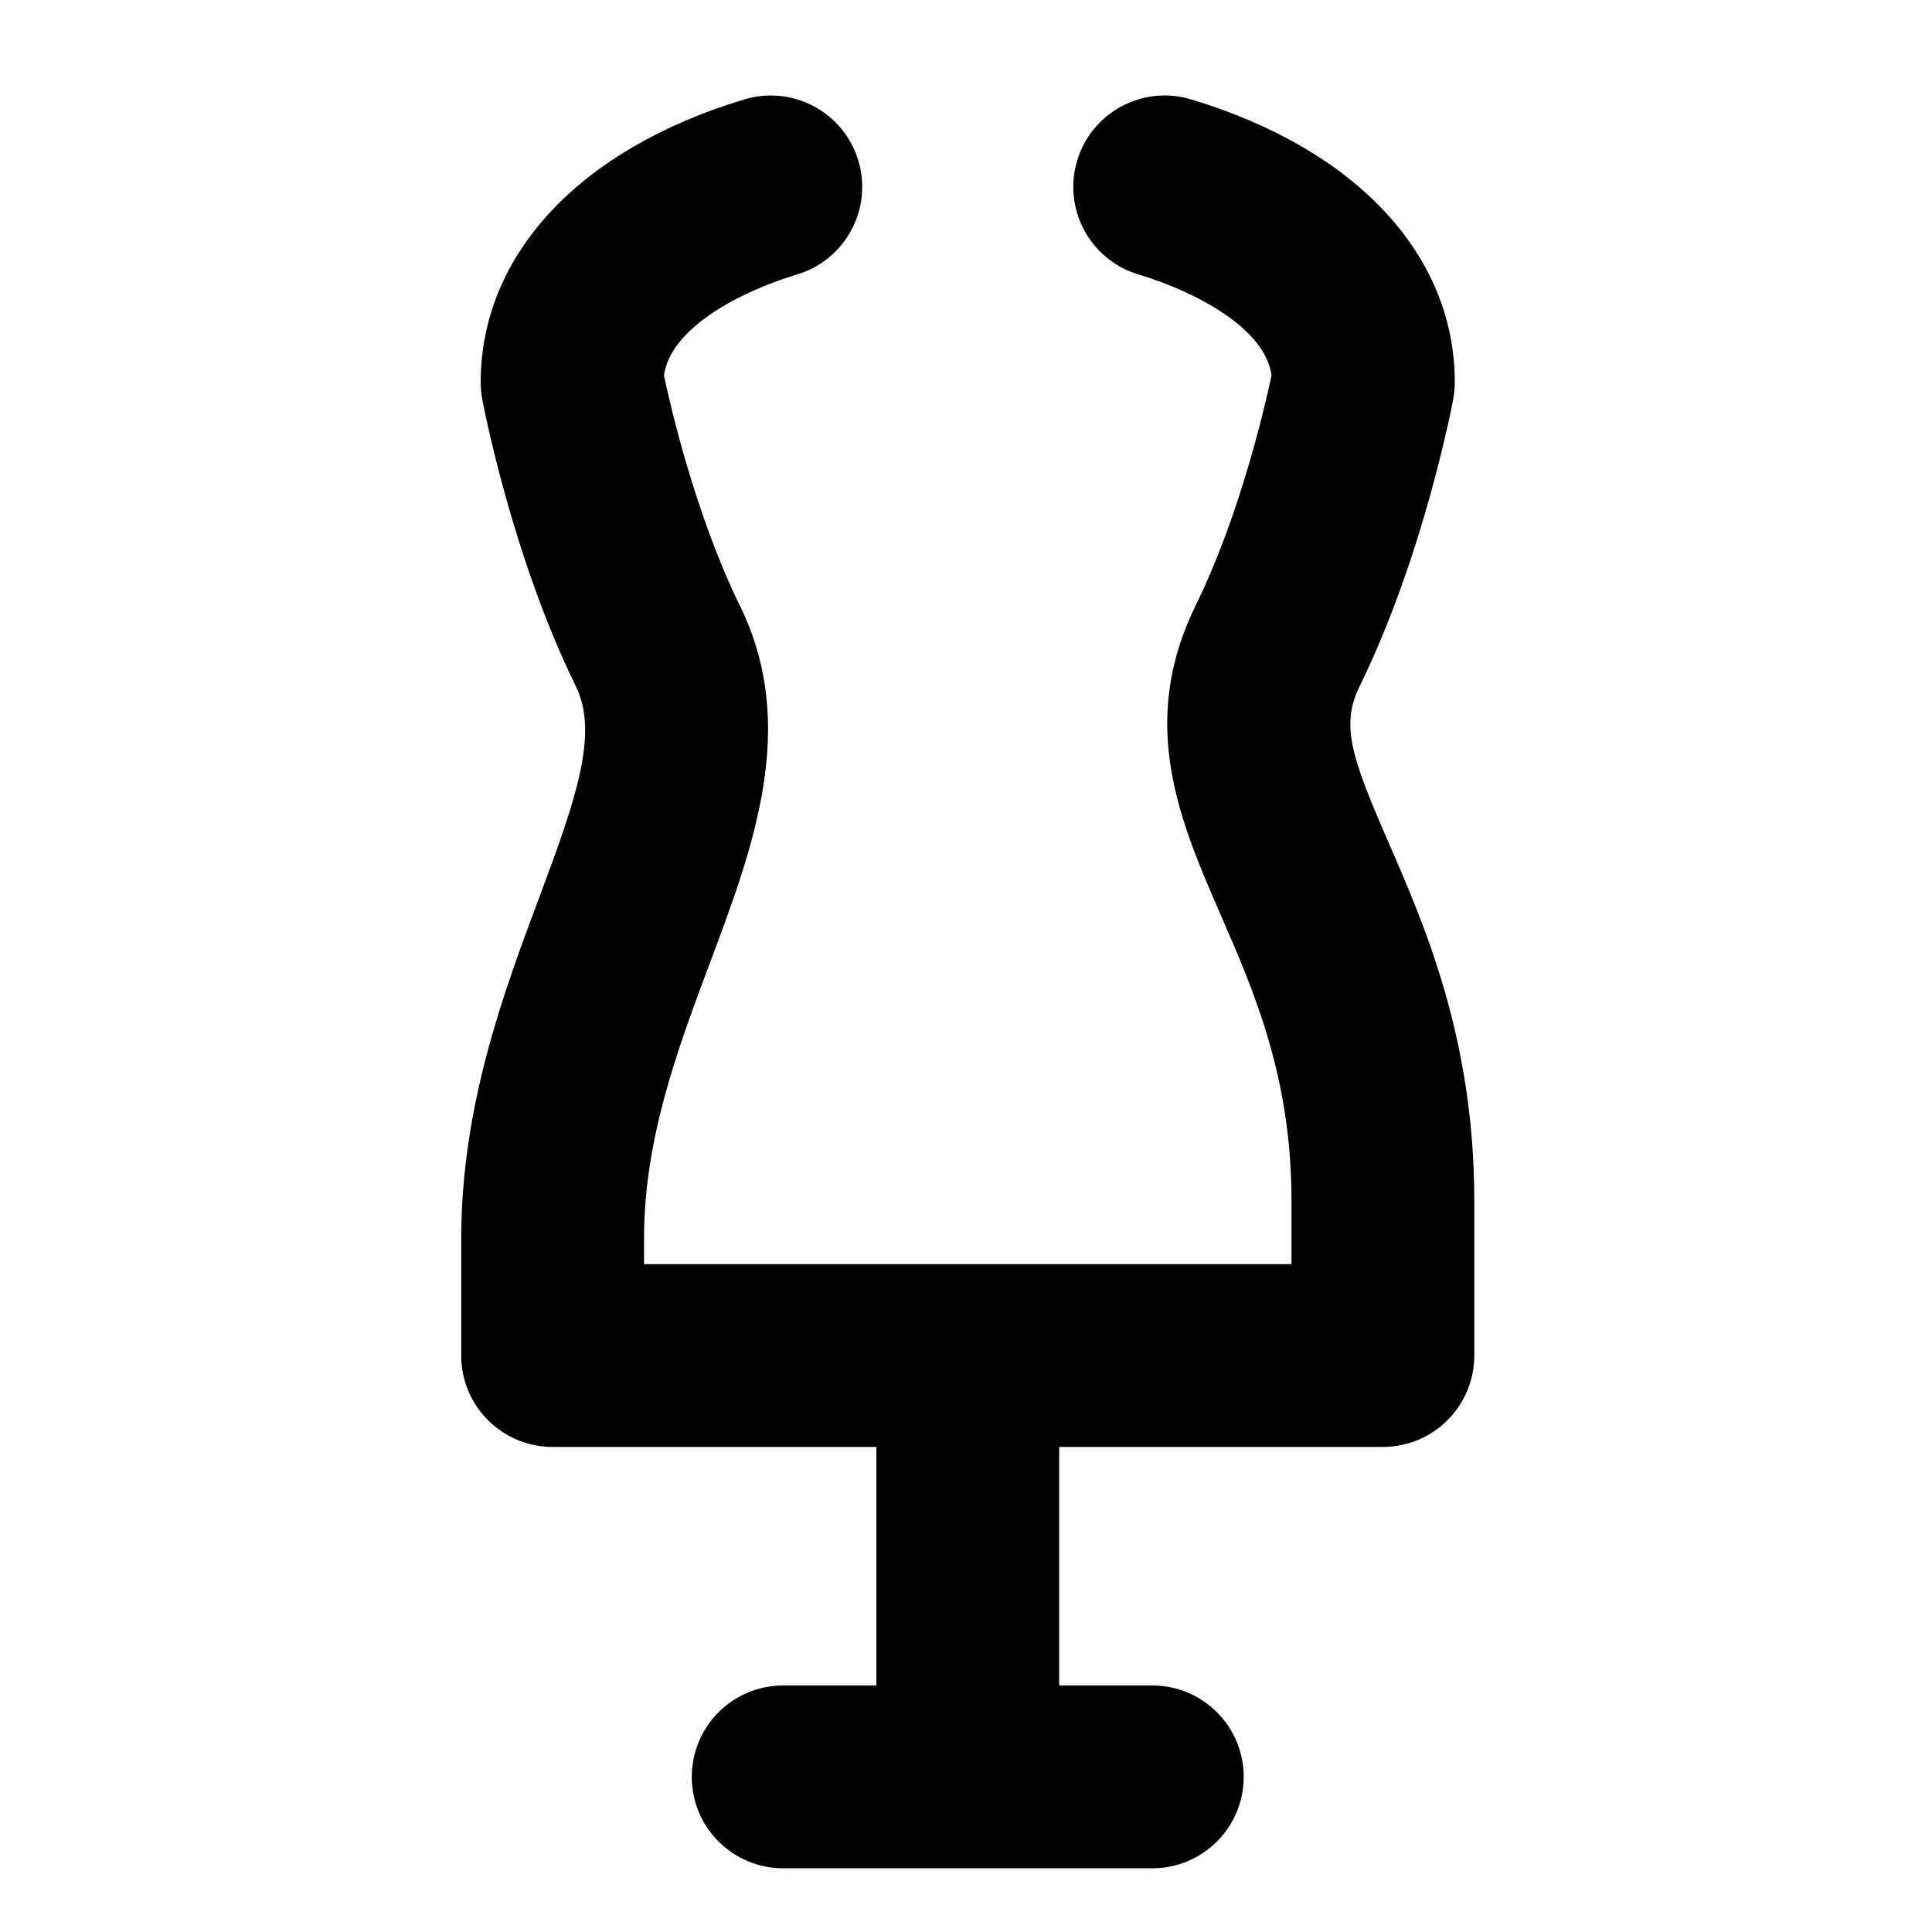 <?xml version="1.0" encoding="UTF-8"?>
<!-- The Best Svg Icon site in the world: iconSvg.co, Visit us! https://iconsvg.co -->
<svg fill="#000000" width="800px" height="800px" version="1.1" viewBox="144 144 512 512" xmlns="http://www.w3.org/2000/svg">
 <path d="m512.02 367.36c-9.973-22.895-12.77-31.172-7.68-41.547 16.852-34.359 24.465-74.34 24.781-76.023 0.277-1.473 0.414-2.965 0.414-4.461 0-33.789-26.129-61.824-69.898-74.996-12.801-3.856-26.32 3.402-30.176 16.215-3.856 12.809 3.406 26.32 16.215 30.176 15.574 4.688 33.637 14.398 35.293 26.77-1.848 8.695-8.449 37.199-20.121 60.996-15.387 31.375-4.129 57.227 6.762 82.227 8.742 20.062 18.645 42.801 18.645 75.41v16.887l-171.58-0.008v-6.746c0-26.484 8.895-50.219 17.5-73.176 11.562-30.855 23.52-62.758 7.898-94.594-11.676-23.805-18.273-52.324-20.117-60.988 1.652-12.379 19.719-22.09 35.293-26.773 12.809-3.856 20.07-17.363 16.215-30.176-3.856-12.809-17.367-20.07-30.176-16.215-43.766 13.172-69.898 41.207-69.898 75 0 1.492 0.137 2.988 0.414 4.457 0.316 1.688 7.922 41.668 24.777 76.031 6.106 12.441 0.262 29.484-9.77 56.262-9.168 24.465-20.582 54.91-20.582 90.176v30.969c0 13.375 10.844 24.223 24.223 24.223h85.793v63.215l-24.691-0.004c-13.375 0-24.223 10.844-24.223 24.223 0 13.375 10.844 24.223 24.223 24.223h97.82c13.375 0 24.223-10.844 24.223-24.223 0-13.375-10.844-24.223-24.223-24.223h-24.684v-63.215h85.789c13.375 0 24.223-10.844 24.223-24.223v-41.109c0-42.703-13.109-72.789-22.68-94.758z"/>
</svg>